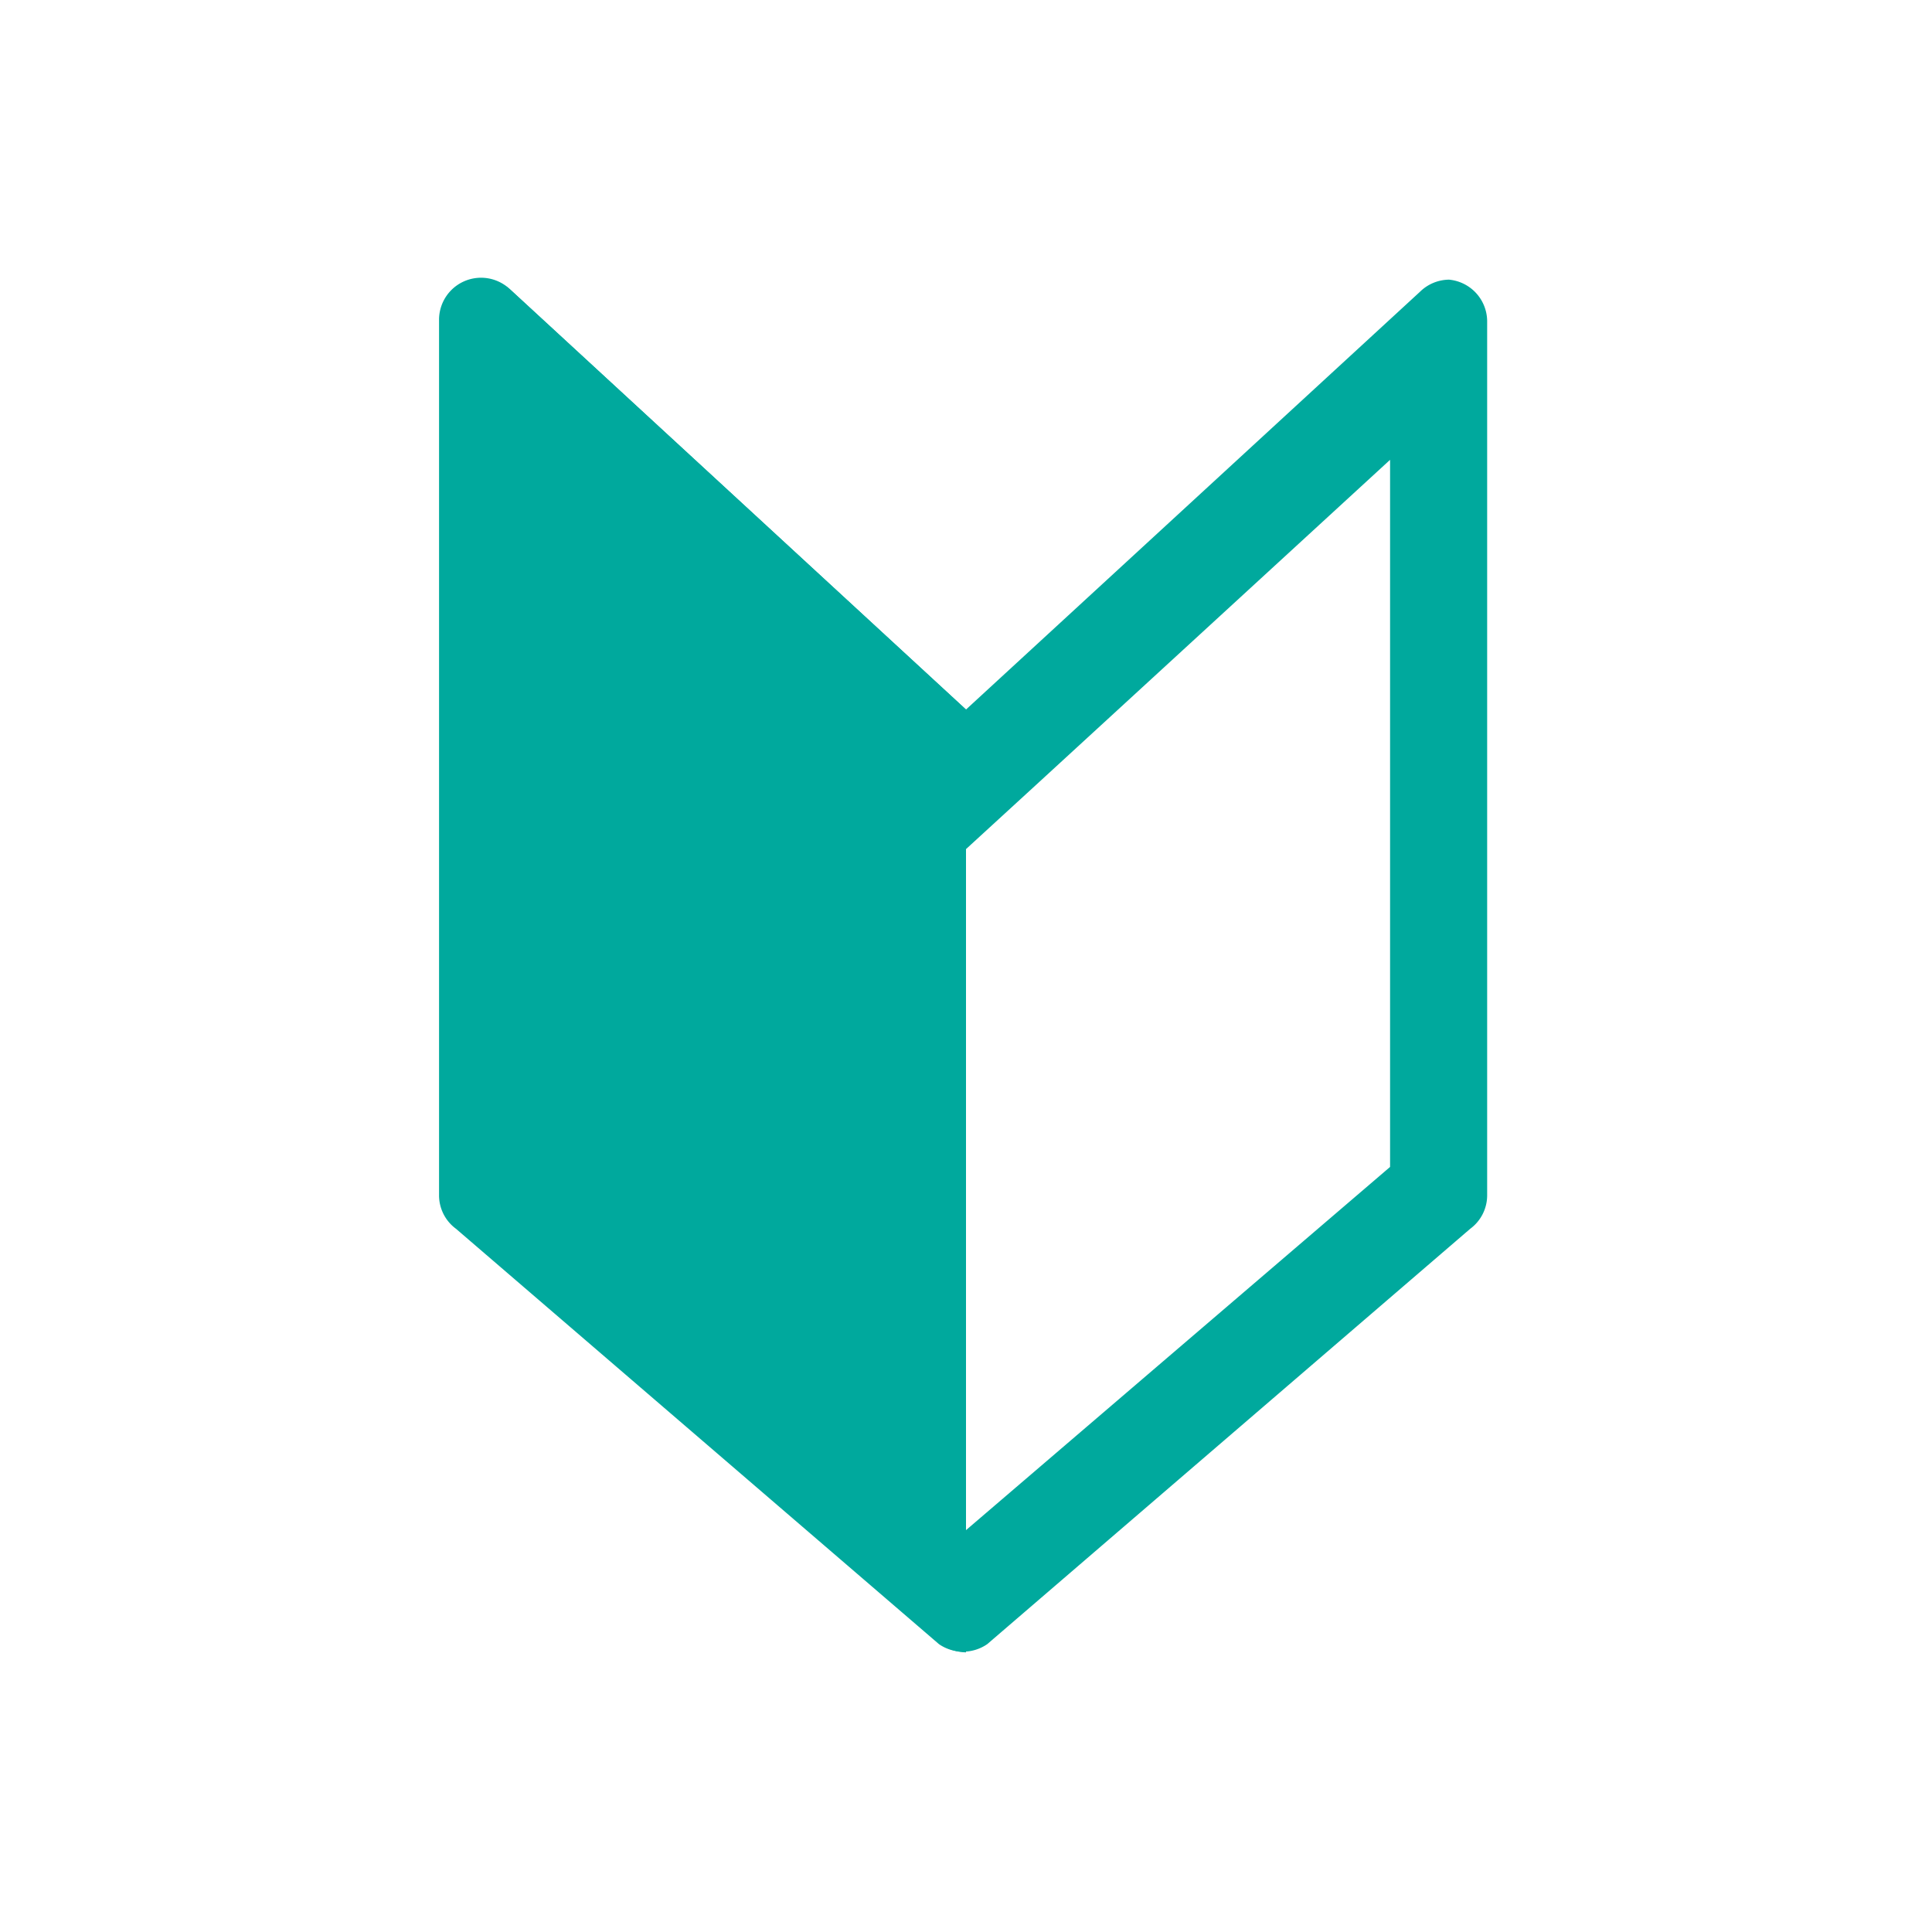 <svg id="レイヤー_1" data-name="レイヤー 1" xmlns="http://www.w3.org/2000/svg" viewBox="0 0 40 40"><defs><style>.cls-1{fill:#00a99d;}</style></defs><title>ico_beginner_c4</title><path class="cls-1" d="M28.78,9.52V24.16L20,31.68l-8.78-7.52V9.52l7.34,6.74L20,17.58l1.44-1.32,7.34-6.74M30,5.79a.87.87,0,0,0-.6.25L20,14.69,10.57,6a.87.87,0,0,0-1.48.63V24.74a.86.86,0,0,0,.35.7l10,8.6a.88.88,0,0,0,1,0l10-8.6a.86.86,0,0,0,.35-.7V6.67A.87.87,0,0,0,30,5.79Z"/><path class="cls-1" d="M10.57,6,20,14.69V34.21a.92.92,0,0,1-.52-.17l-10-8.6a.86.86,0,0,1-.35-.7V6.67A.87.87,0,0,1,10.57,6Z"/></svg>
